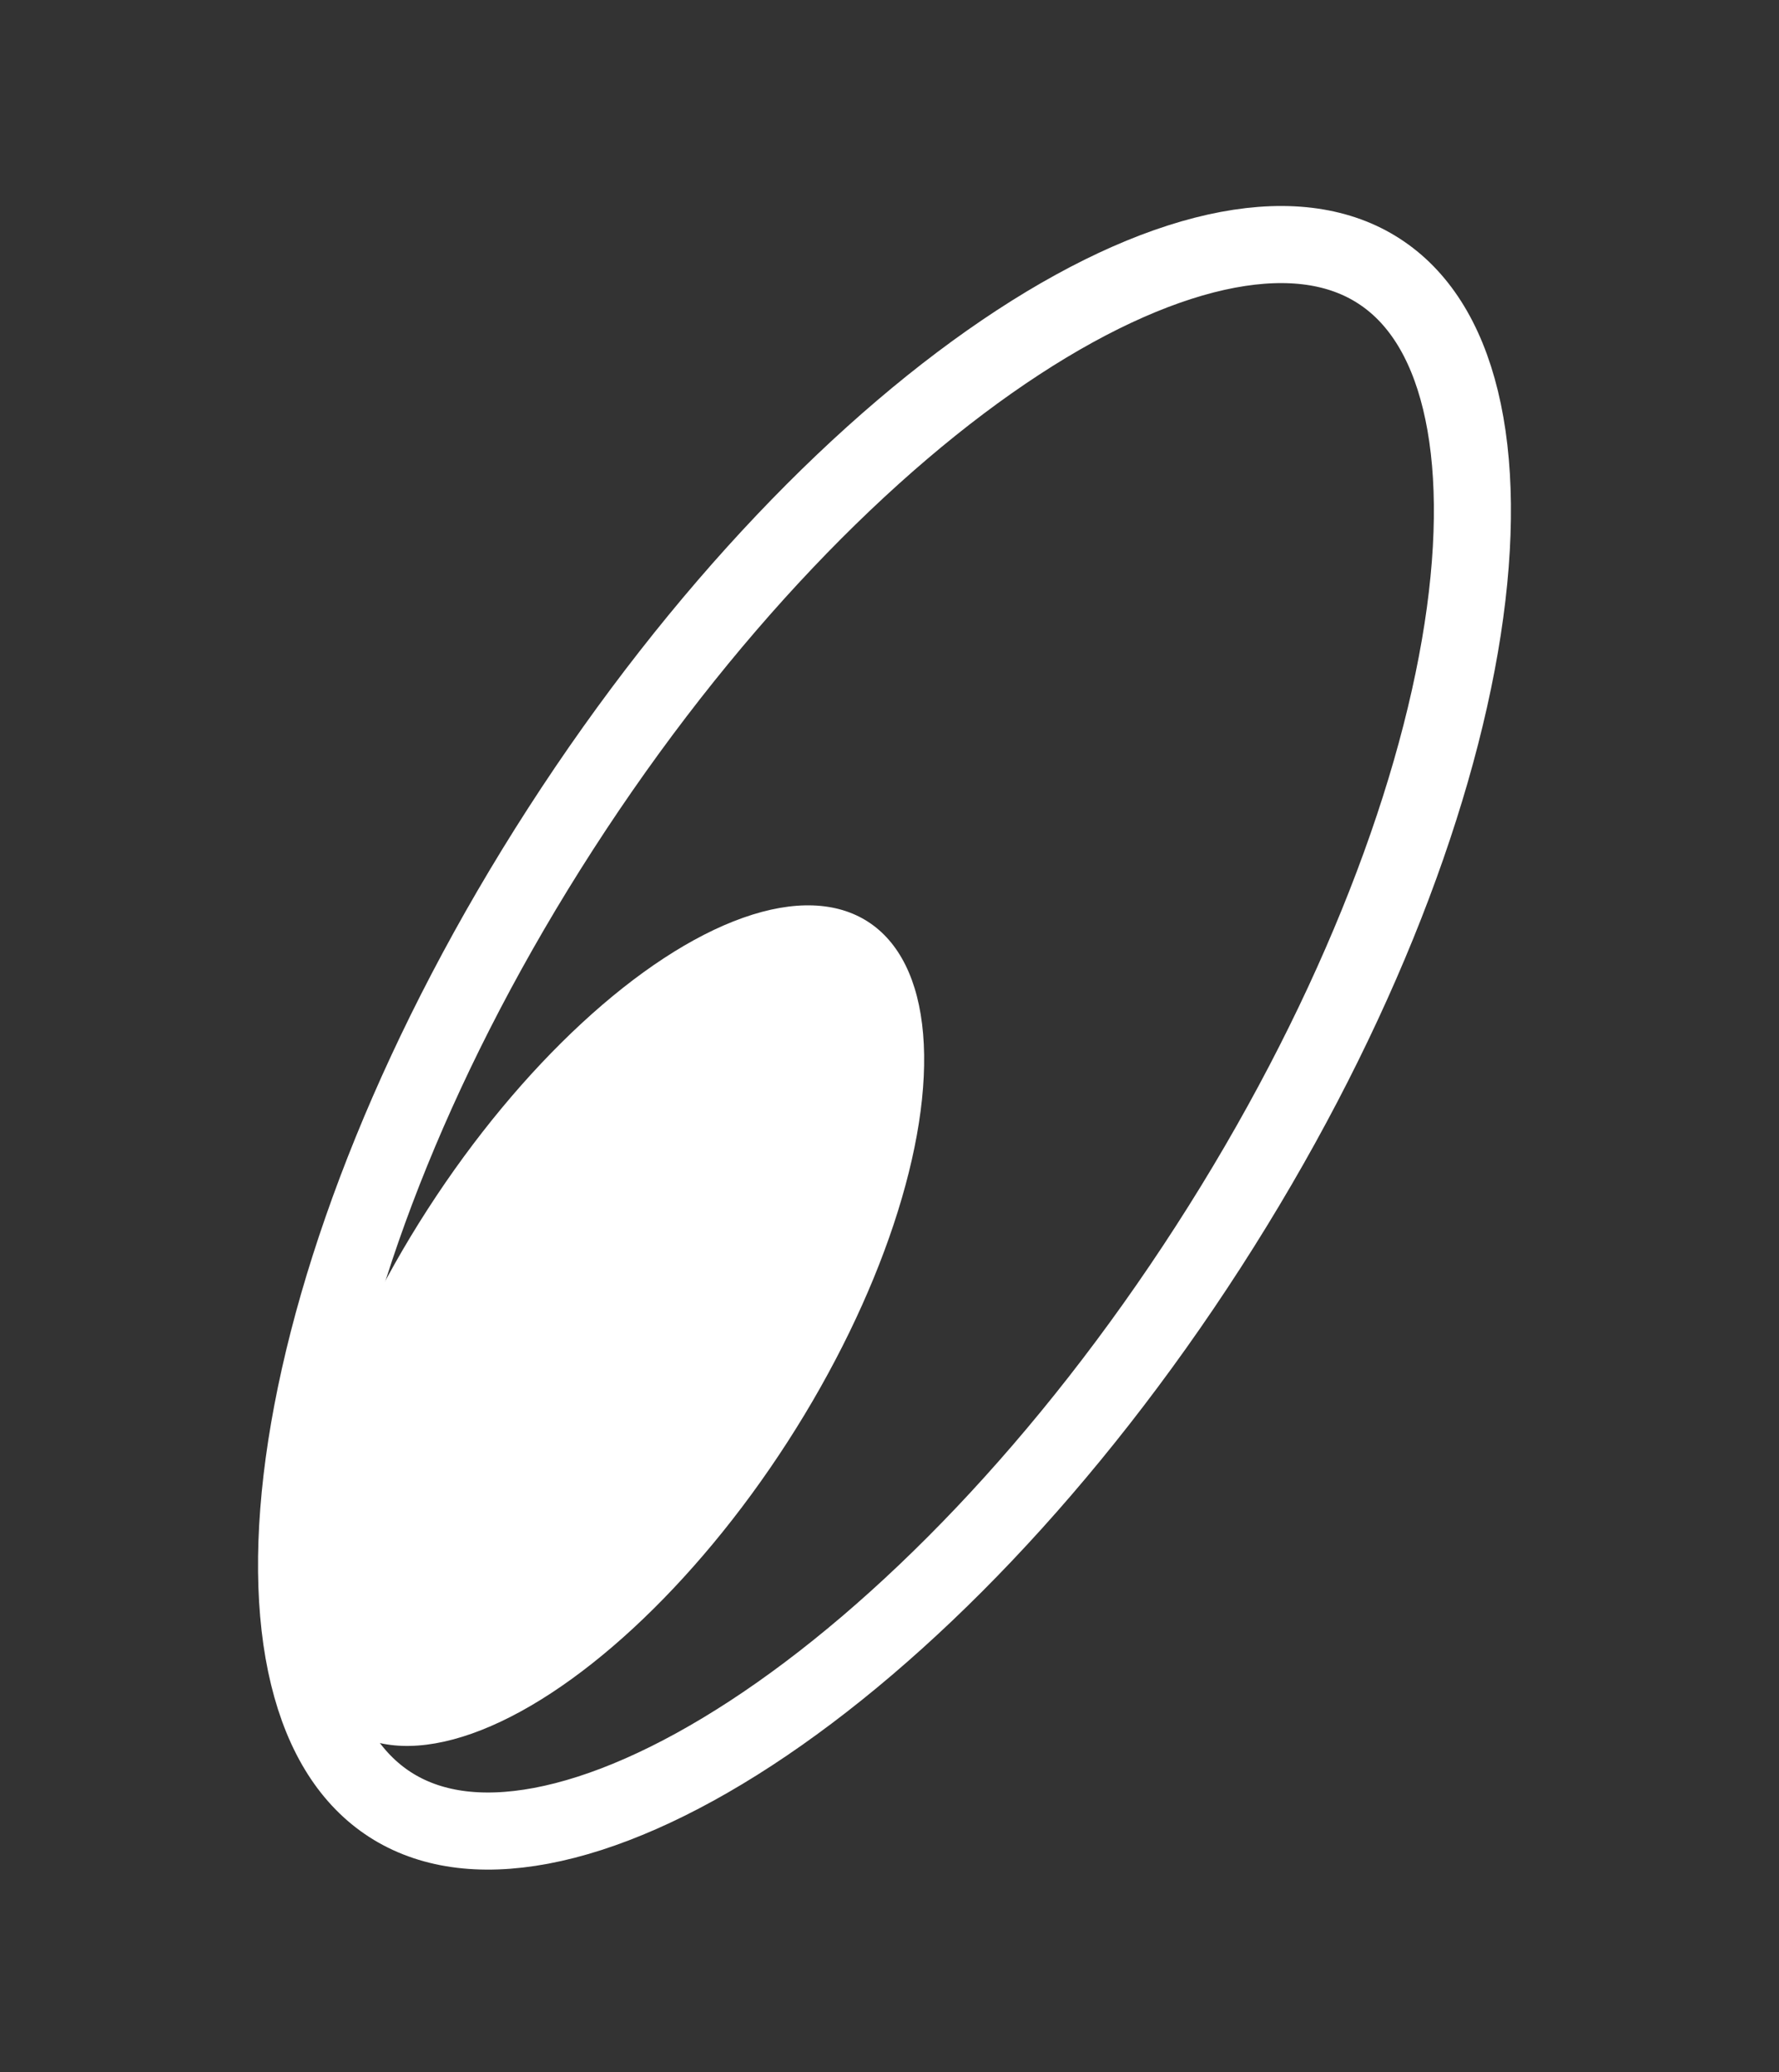 <?xml version="1.0" encoding="UTF-8"?> <svg xmlns="http://www.w3.org/2000/svg" width="67" height="78" viewBox="0 0 67 78" fill="none"><rect x="0" y="0" width="67" height="78" fill="#333333" stroke="none"/><path d="M51.931 10.201C53.388 11.141 54.443 12.752 55.004 15.058C55.568 17.373 55.609 20.306 55.085 23.69C54.038 30.455 50.781 38.754 45.506 46.93C40.231 55.106 34.013 61.494 28.281 65.236C25.413 67.108 22.724 68.28 20.382 68.721C18.05 69.159 16.148 68.862 14.691 67.923C13.234 66.983 12.18 65.372 11.618 63.066C11.054 60.751 11.014 57.818 11.537 54.434C12.584 47.669 15.841 39.37 21.116 31.195C26.391 23.018 32.609 16.63 38.342 12.888C41.209 11.016 43.898 9.844 46.24 9.403C48.572 8.965 50.475 9.261 51.931 10.201Z" stroke="white" stroke-width="2.902"></path><ellipse cx="22.882" cy="49.896" rx="8.068" ry="18.092" transform="rotate(32.829 22.882 49.896)" fill="white"></ellipse></svg> 